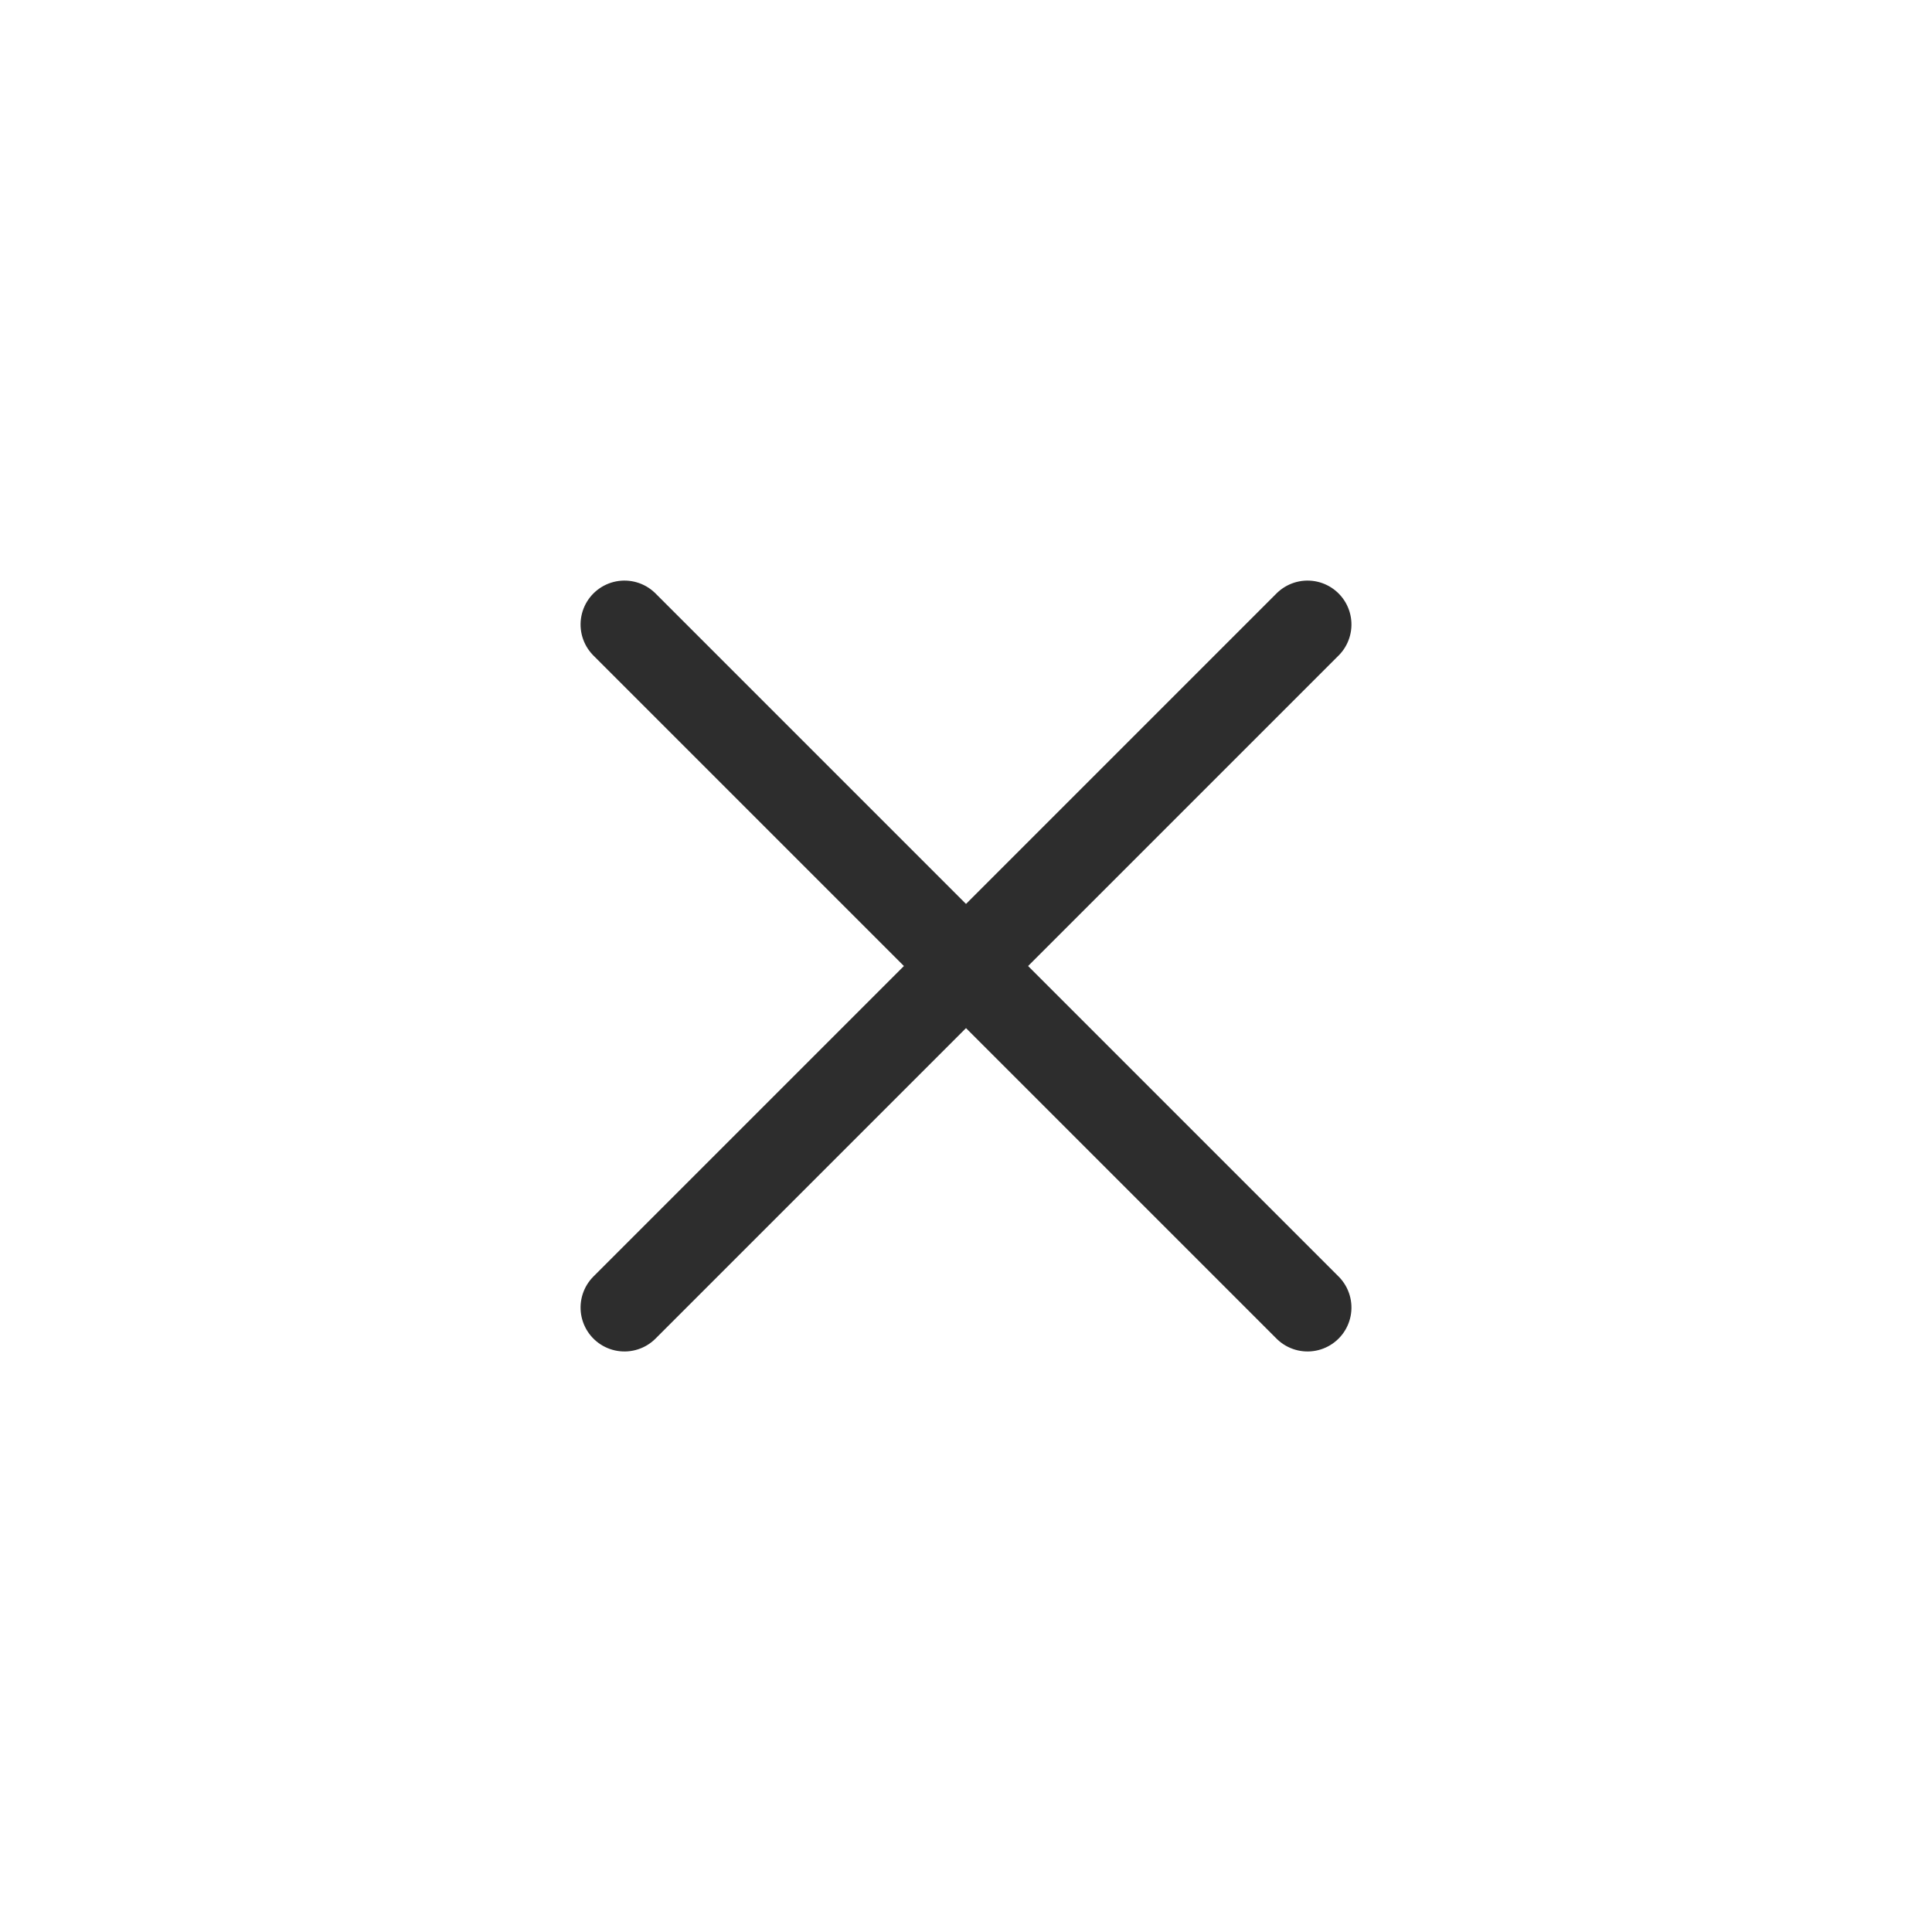 <svg xmlns="http://www.w3.org/2000/svg" width="44" height="44" viewBox="0 0 44 44"><defs><style>.a,.c{fill:none;}.b{fill:#eee;opacity:0;}.c{stroke:#2d2d2d;stroke-linecap:round;stroke-width:2px;}</style></defs><g transform="translate(5 6)"><path class="a" d="M0,0H32V32H0Z"/><circle class="b" cx="22" cy="22" r="22" transform="translate(-5 -6)"/><g transform="translate(671.781 -2649.792) rotate(45)"><line class="c" y1="22" transform="translate(1422 2337)"/><line class="c" x1="22" transform="translate(1411 2348)"/></g></g></svg>